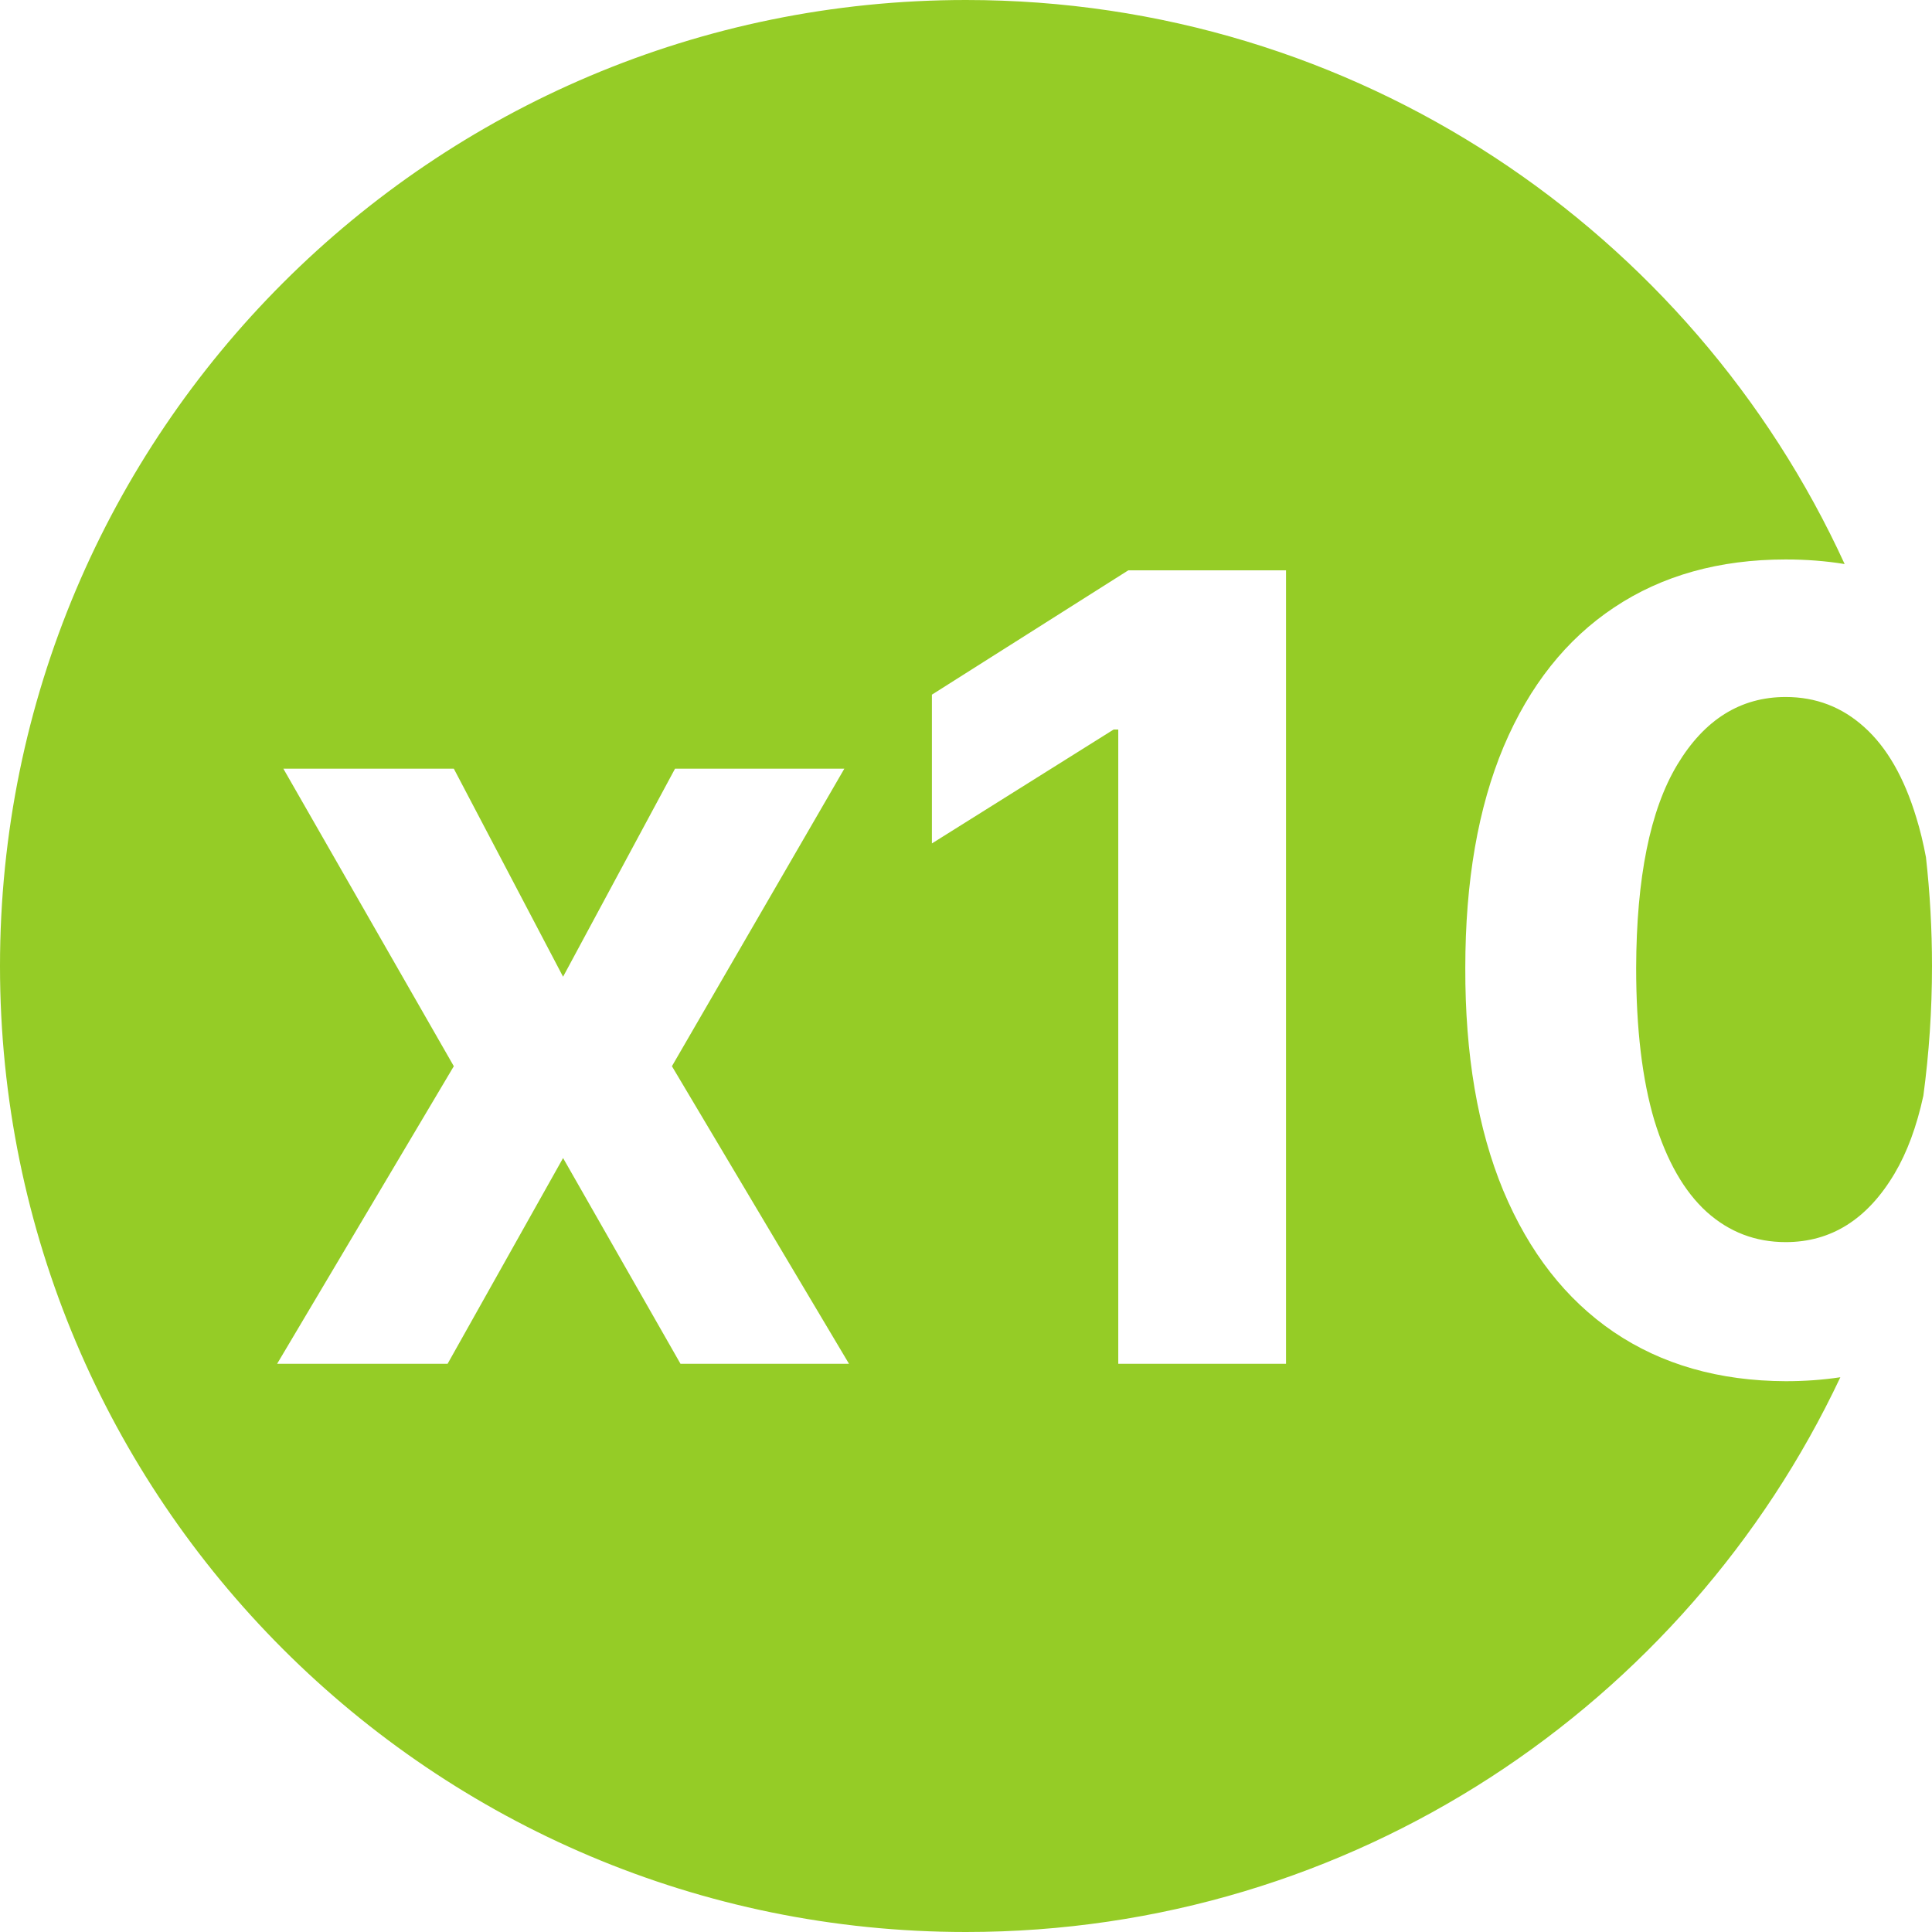 <?xml version="1.0" encoding="UTF-8"?> <svg xmlns="http://www.w3.org/2000/svg" width="85" height="85" viewBox="0 0 85 85" fill="none"> <path fill-rule="evenodd" clip-rule="evenodd" d="M84.62 48.206C84.871 46.339 85 44.435 85 42.5C85 40.882 84.91 39.285 84.734 37.715C84.617 37.09 84.476 36.507 84.308 35.966C83.774 34.205 83.013 32.881 82.024 31.994C81.047 31.108 79.893 30.665 78.564 30.665C76.575 30.665 74.984 31.659 73.791 33.648C72.598 35.636 71.996 38.614 71.984 42.58C71.984 45.261 72.251 47.5 72.785 49.295C73.331 51.08 74.098 52.42 75.087 53.318C76.075 54.205 77.234 54.648 78.564 54.648C80.564 54.648 82.16 53.642 83.353 51.631C83.904 50.703 84.326 49.561 84.62 48.206ZM80.968 60.593C80.2 60.709 79.399 60.767 78.564 60.767C75.632 60.756 73.109 60.034 70.996 58.602C68.893 57.17 67.274 55.097 66.138 52.381C65.013 49.665 64.456 46.398 64.467 42.58C64.467 38.773 65.03 35.528 66.155 32.847C67.291 30.165 68.91 28.125 71.013 26.727C73.126 25.318 75.643 24.614 78.564 24.614C79.468 24.614 80.332 24.681 81.157 24.816C74.448 10.172 59.662 0 42.5 0C19.028 0 0 19.028 0 42.5C0 65.972 19.028 85 42.5 85C59.502 85 74.171 75.017 80.968 60.593ZM56.58 25.091V60H49.199V32.097H48.994L41 37.108V30.562L49.642 25.091H56.58ZM19.966 33.818L24.773 42.972L29.699 33.818H37.148L29.562 46.909L37.352 60H29.938L24.773 50.949L19.693 60H12.193L19.966 46.909L12.466 33.818H19.966Z" fill="#95CC26"></path> </svg> 